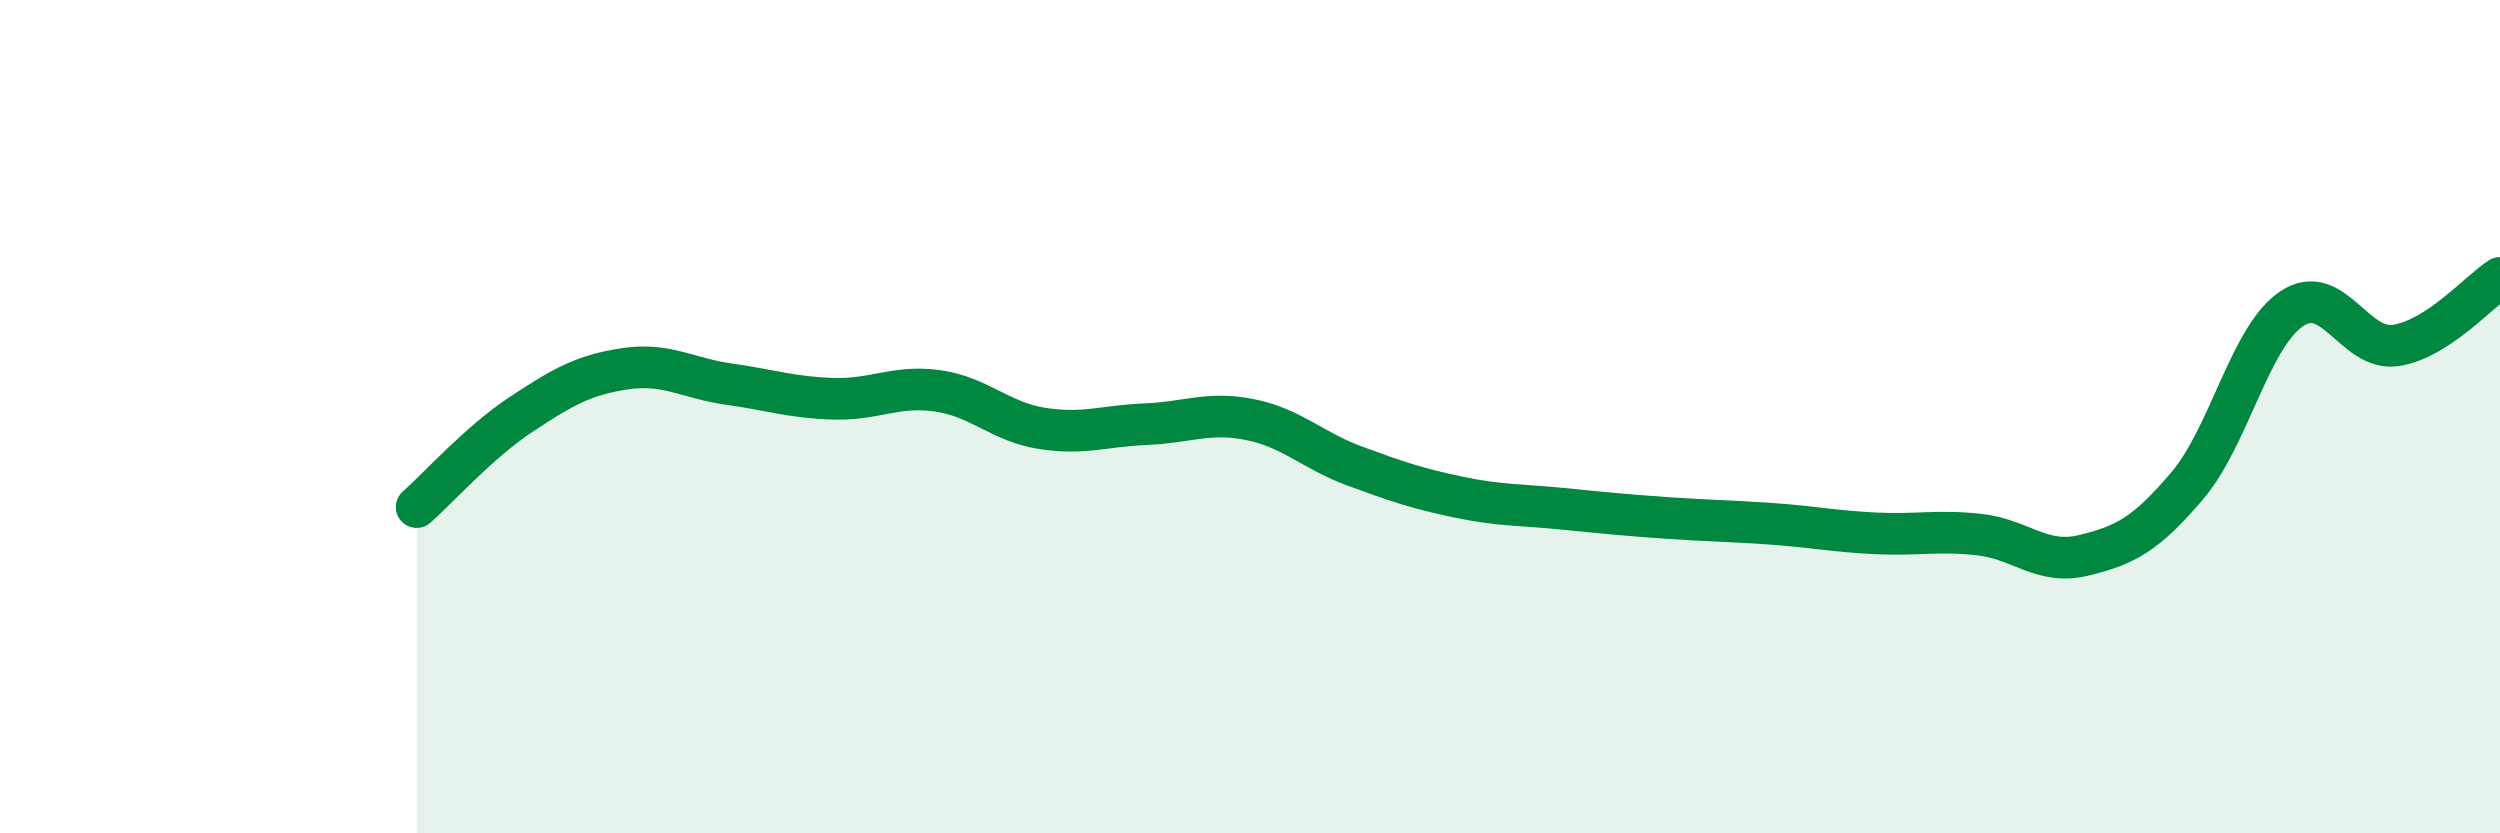 
    <svg width="60" height="20" viewBox="0 0 60 20" xmlns="http://www.w3.org/2000/svg">
      <path
        d="M 10,12.17 C 10.5,11.73 11.5,10.61 12.5,9.95 C 13.5,9.29 14,9 15,8.85 C 16,8.7 16.5,9.08 17.5,9.22 C 18.5,9.36 19,9.54 20,9.57 C 21,9.6 21.5,9.24 22.5,9.38 C 23.5,9.52 24,10.12 25,10.28 C 26,10.44 26.5,10.22 27.5,10.18 C 28.5,10.14 29,9.87 30,10.07 C 31,10.27 31.5,10.81 32.5,11.18 C 33.5,11.55 34,11.72 35,11.93 C 36,12.14 36.5,12.11 37.5,12.21 C 38.5,12.31 39,12.36 40,12.43 C 41,12.5 41.5,12.5 42.5,12.57 C 43.5,12.64 44,12.75 45,12.8 C 46,12.85 46.5,12.72 47.5,12.83 C 48.5,12.94 49,13.57 50,13.33 C 51,13.09 51.5,12.83 52.5,11.65 C 53.5,10.47 54,8.08 55,7.41 C 56,6.74 56.5,8.44 57.5,8.29 C 58.5,8.14 59.5,6.99 60,6.67L60 20L10 20Z"
        fill="#008740"
        opacity="0.1"
        stroke-linecap="round"
        stroke-linejoin="round"
      />
      <path
        d="M 10,12.17 C 10.5,11.73 11.5,10.61 12.5,9.95 C 13.5,9.29 14,9 15,8.85 C 16,8.7 16.5,9.08 17.5,9.22 C 18.5,9.36 19,9.54 20,9.57 C 21,9.6 21.5,9.24 22.5,9.38 C 23.5,9.52 24,10.12 25,10.28 C 26,10.44 26.5,10.22 27.5,10.18 C 28.5,10.14 29,9.87 30,10.07 C 31,10.27 31.5,10.81 32.5,11.18 C 33.5,11.55 34,11.72 35,11.93 C 36,12.14 36.5,12.11 37.5,12.21 C 38.5,12.31 39,12.36 40,12.43 C 41,12.5 41.5,12.5 42.5,12.57 C 43.5,12.64 44,12.75 45,12.8 C 46,12.85 46.5,12.72 47.5,12.83 C 48.5,12.94 49,13.57 50,13.33 C 51,13.09 51.5,12.83 52.5,11.65 C 53.5,10.47 54,8.08 55,7.41 C 56,6.74 56.5,8.44 57.5,8.29 C 58.5,8.14 59.5,6.99 60,6.67"
        stroke="#008740"
        stroke-width="1"
        fill="none"
        stroke-linecap="round"
        stroke-linejoin="round"
      />
    </svg>
  